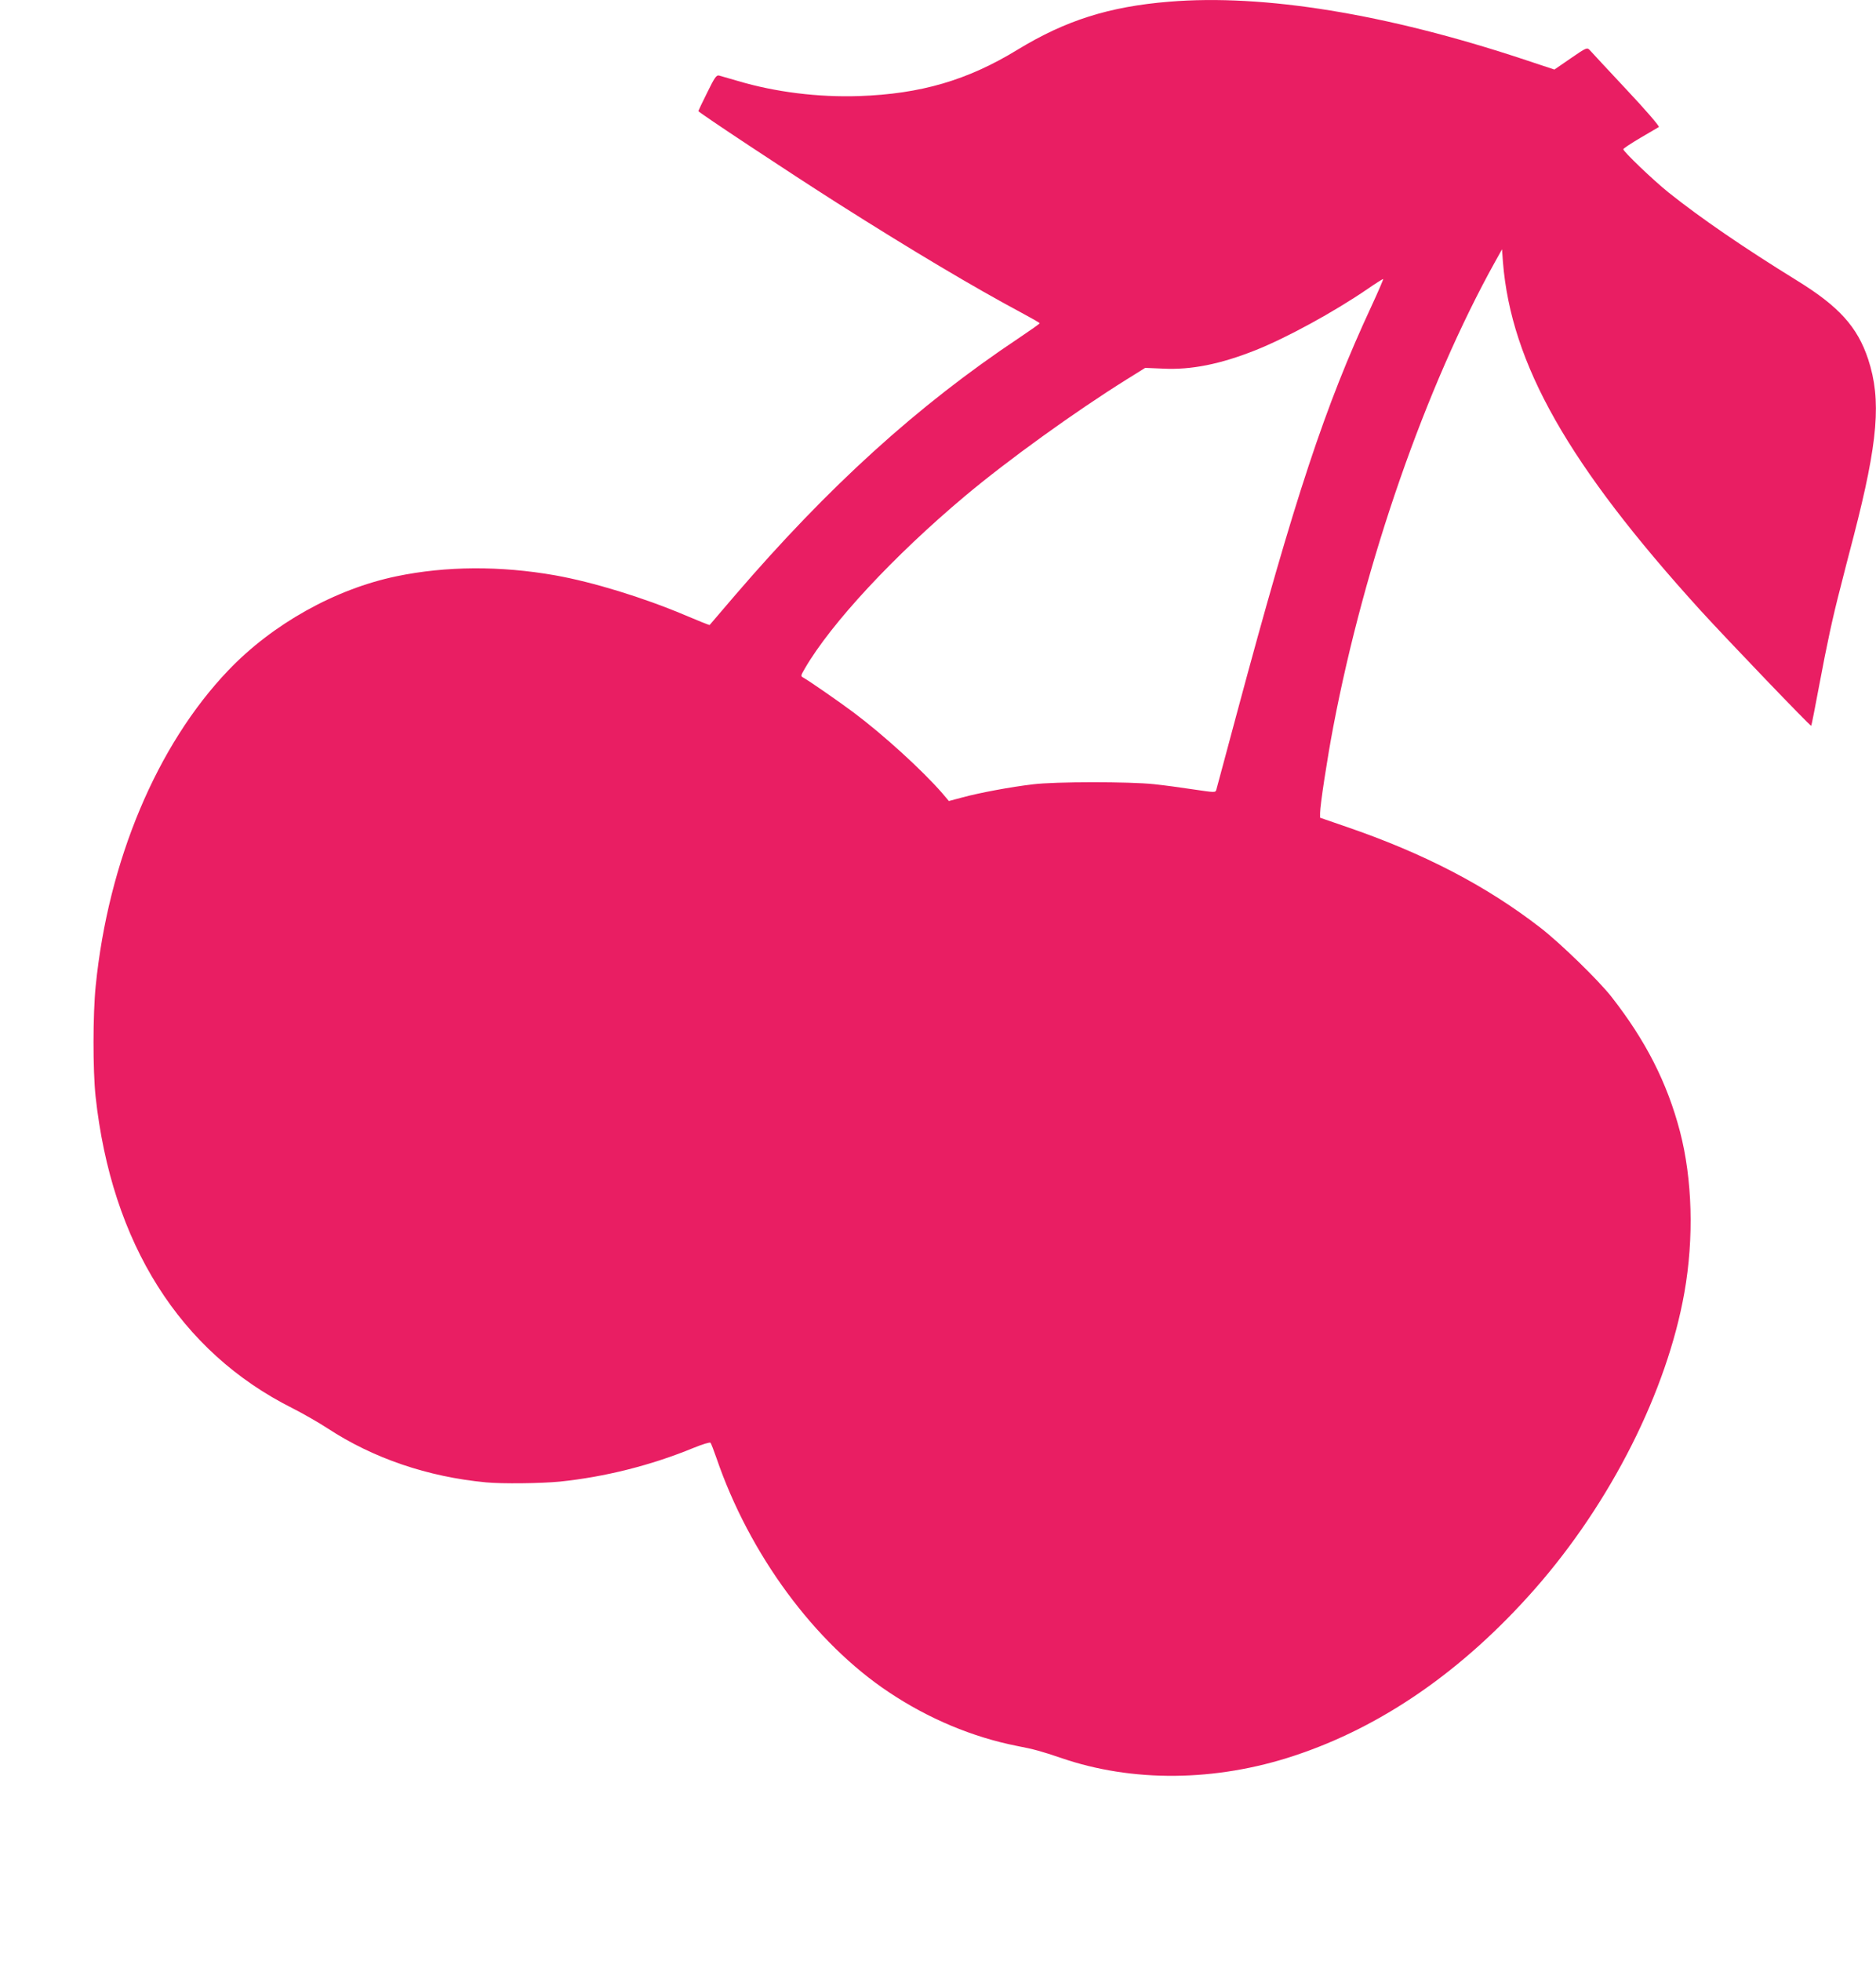 <?xml version="1.0" standalone="no"?>
<!DOCTYPE svg PUBLIC "-//W3C//DTD SVG 20010904//EN"
 "http://www.w3.org/TR/2001/REC-SVG-20010904/DTD/svg10.dtd">
<svg version="1.0" xmlns="http://www.w3.org/2000/svg"
 width="1225pt" height="1280pt" viewBox="0 0 1225 1280"
 preserveAspectRatio="xMidYMid meet">
<g transform="translate(0,1280) scale(0.1,-0.1)"
fill="#e91e63" stroke="none">
<path d="M7635 12789 c-393 -32 -676 -122 -990 -313 -327 -200 -633 -289
-1035 -303 -268 -9 -547 26 -790 98 -58 17 -114 33 -125 36 -17 4 -29 -13 -77
-111 -32 -64 -58 -119 -58 -121 0 -8 595 -402 910 -602 479 -304 891 -549
1198 -713 67 -36 122 -67 121 -70 0 -3 -61 -46 -137 -97 -663 -442 -1240 -966
-1852 -1678 -89 -104 -164 -192 -166 -194 -2 -2 -74 27 -161 64 -272 115 -601
216 -848 260 -357 63 -713 61 -1035 -6 -401 -83 -811 -312 -1100 -615 -466
-488 -783 -1243 -865 -2058 -19 -187 -19 -549 -1 -721 104 -960 551 -1668
1286 -2036 69 -35 172 -94 230 -132 298 -195 653 -316 1034 -352 104 -10 359
-7 481 5 293 30 597 106 876 221 56 23 104 37 108 33 5 -5 22 -51 40 -102 215
-627 640 -1204 1126 -1527 259 -173 547 -293 835 -350 111 -21 163 -36 287
-78 466 -161 1011 -156 1524 14 573 189 1104 557 1572 1089 495 563 862 1290
976 1935 63 356 52 739 -29 1050 -84 320 -224 594 -448 880 -84 107 -334 350
-462 449 -355 275 -763 487 -1272 661 l-168 58 0 31 c0 51 47 358 86 562 204
1072 604 2222 1058 3038 l44 79 6 -84 c54 -666 427 -1323 1291 -2274 165 -181
717 -757 722 -752 2 2 26 123 53 268 50 267 87 440 140 643 15 61 53 208 84
326 160 619 182 890 95 1155 -70 212 -192 346 -465 514 -350 216 -631 409
-839 575 -103 83 -295 267 -295 282 0 5 50 38 111 74 61 36 115 68 121 71 6 4
-84 109 -212 245 -123 132 -231 247 -240 258 -17 17 -21 16 -124 -55 l-106
-73 -202 67 c-897 297 -1696 427 -2313 376z m1321 -1986 c-303 -651 -500
-1246 -878 -2653 -72 -267 -132 -493 -135 -502 -7 -22 -2 -22 -159 1 -71 11
-183 26 -249 33 -159 17 -646 17 -790 -1 -145 -17 -348 -55 -459 -85 l-90 -24
-44 52 c-131 150 -381 378 -577 525 -88 66 -291 207 -329 228 -19 10 -18 12 9
59 171 295 582 737 1047 1127 278 233 716 549 1054 760 l122 76 118 -5 c182
-9 373 29 604 121 203 81 509 248 730 399 52 36 98 65 102 65 3 1 -31 -79 -76
-176z"/>
</g>
</svg>
